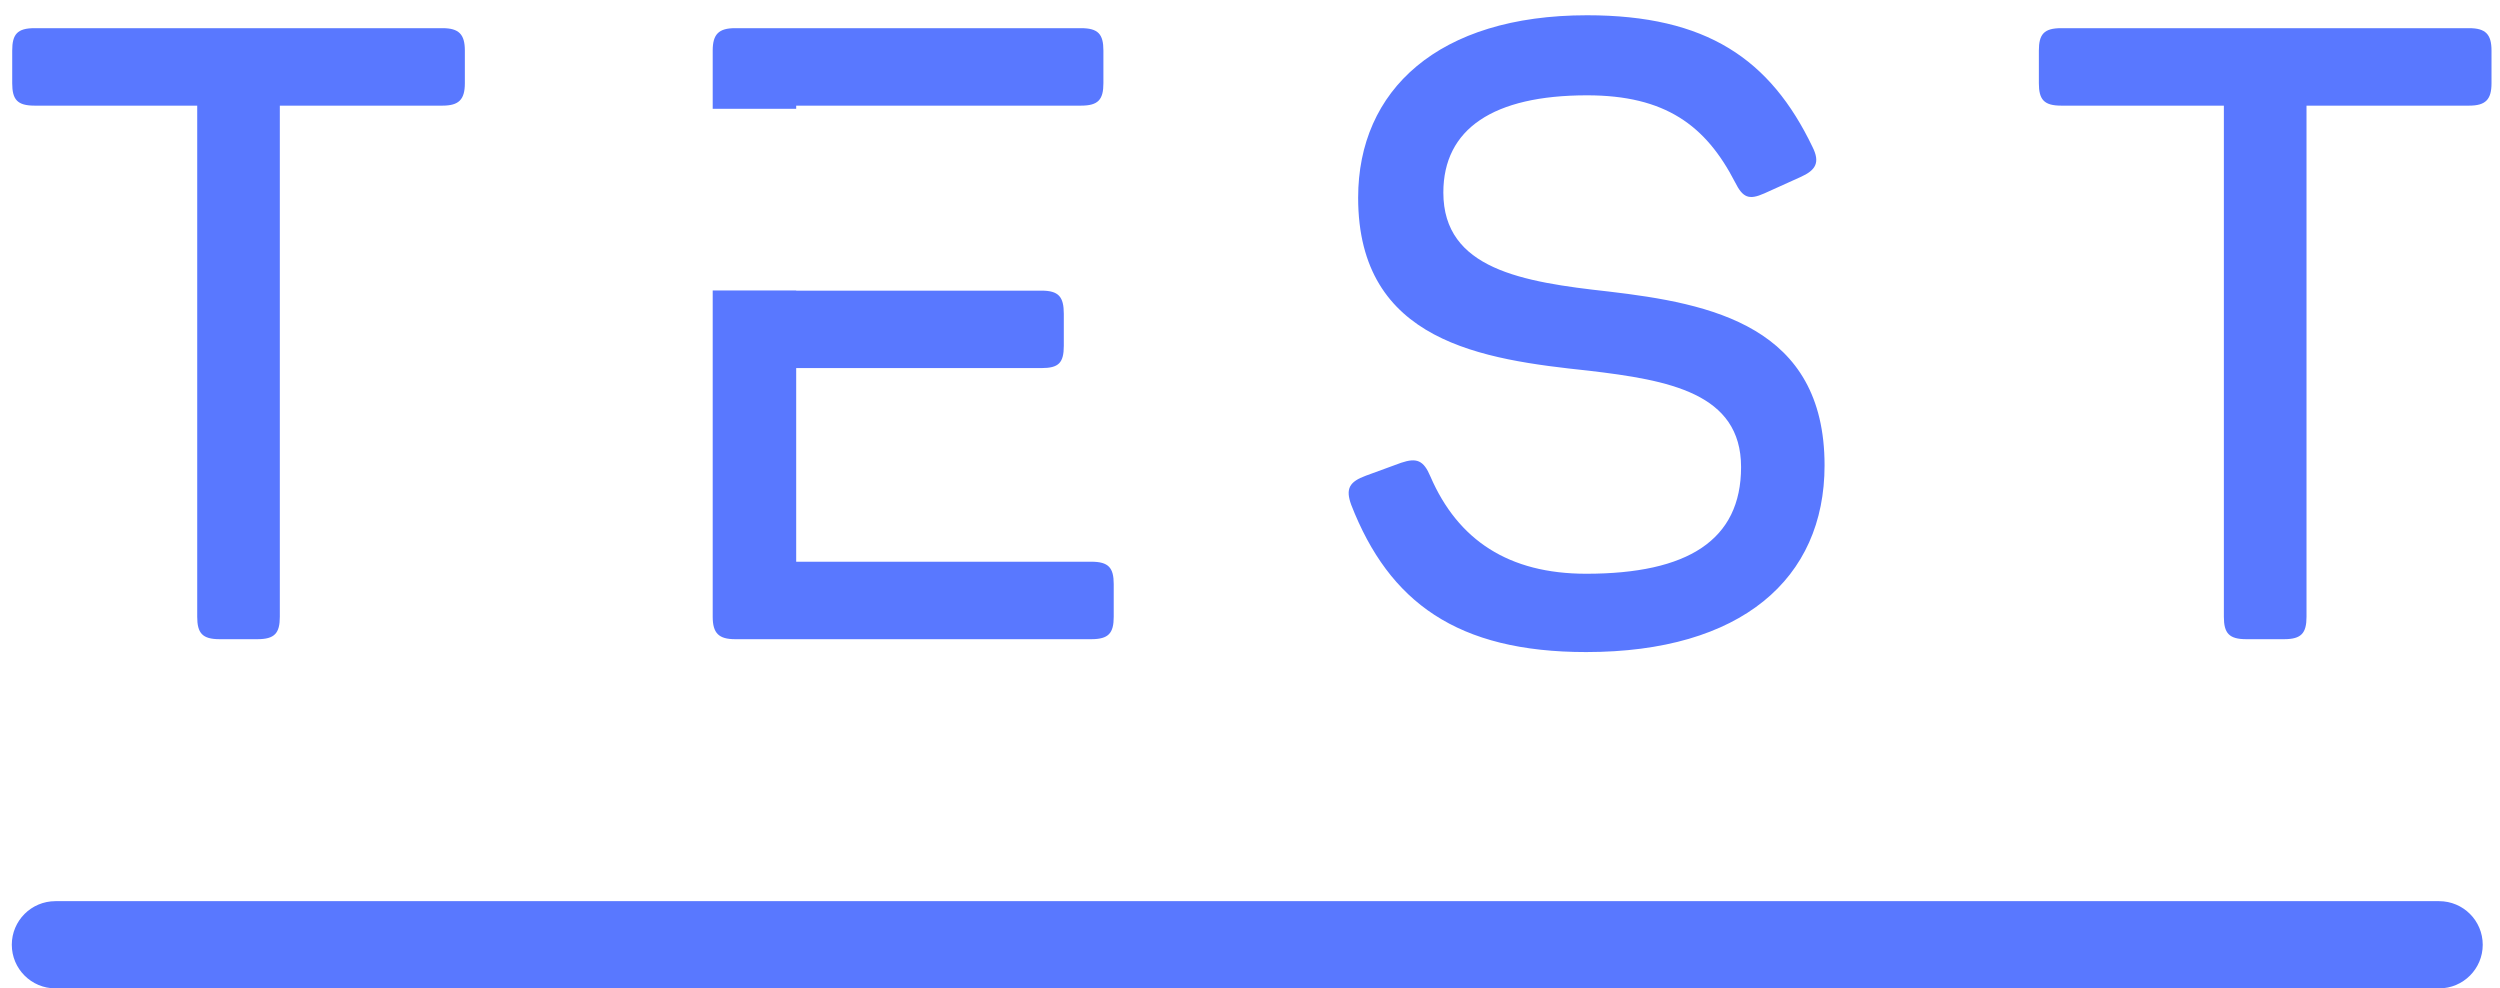 <svg width="86" height="34" viewBox="0 0 86 34" fill="none" xmlns="http://www.w3.org/2000/svg">
<path fill-rule="evenodd" clip-rule="evenodd" d="M46.72 6.801C46.72 11.775 51.013 12.367 54.654 12.752C57.407 13.077 59.893 13.521 59.893 16.067C59.893 18.583 58.058 19.737 54.565 19.737C51.901 19.737 50.154 18.583 49.207 16.393C48.97 15.83 48.733 15.741 48.2 15.919L46.987 16.363C46.424 16.57 46.276 16.807 46.483 17.369C47.786 20.714 50.124 22.431 54.565 22.431C59.893 22.431 62.765 19.915 62.765 16.008C62.765 11.212 58.857 10.442 55.334 10.028C52.374 9.702 49.651 9.258 49.651 6.624C49.651 4.433 51.368 3.279 54.594 3.279C57.288 3.279 58.679 4.315 59.686 6.268C59.953 6.801 60.16 6.89 60.692 6.653L61.936 6.091C62.469 5.854 62.617 5.587 62.35 5.055C60.9 2.035 58.709 0.525 54.594 0.525C49.473 0.525 46.72 3.101 46.72 6.801ZM1.19 0.969H15.221C15.783 0.969 15.991 1.177 15.991 1.739V2.864C15.991 3.427 15.783 3.634 15.221 3.634H9.626V21.218C9.626 21.78 9.449 21.988 8.856 21.988H7.554C6.962 21.988 6.784 21.78 6.784 21.218V3.634H1.19C0.597 3.634 0.42 3.427 0.42 2.864V1.739C0.42 1.177 0.597 0.969 1.19 0.969ZM25.287 0.969H37.187C37.779 0.969 37.957 1.177 37.957 1.739V2.864C37.957 3.427 37.779 3.634 37.187 3.634H27.389V3.742H24.517V1.739C24.517 1.177 24.725 0.969 25.287 0.969ZM24.517 9.991H27.389V9.998H35.826C36.417 9.998 36.595 10.206 36.595 10.798V11.893C36.595 12.485 36.417 12.662 35.826 12.662H27.389V19.323H37.542C38.135 19.323 38.312 19.531 38.312 20.093V21.218C38.312 21.78 38.135 21.988 37.542 21.988H25.287C24.725 21.988 24.517 21.78 24.517 21.218V9.991ZM70.907 0.969H84.938C85.501 0.969 85.708 1.177 85.708 1.739V2.864C85.708 3.427 85.501 3.634 84.938 3.634H79.344V21.218C79.344 21.78 79.166 21.988 78.574 21.988H77.271C76.679 21.988 76.501 21.78 76.501 21.218V3.634H70.907C70.314 3.634 70.137 3.427 70.137 2.864V1.739C70.137 1.177 70.314 0.969 70.907 0.969ZM83.906 31H1.906C1.078 31 0.406 31.671 0.406 32.5C0.406 33.328 1.078 34 1.906 34H83.906C84.735 34 85.406 33.328 85.406 32.5C85.406 31.671 84.735 31 83.906 31Z" fill="#5978FF"/>
</svg>
